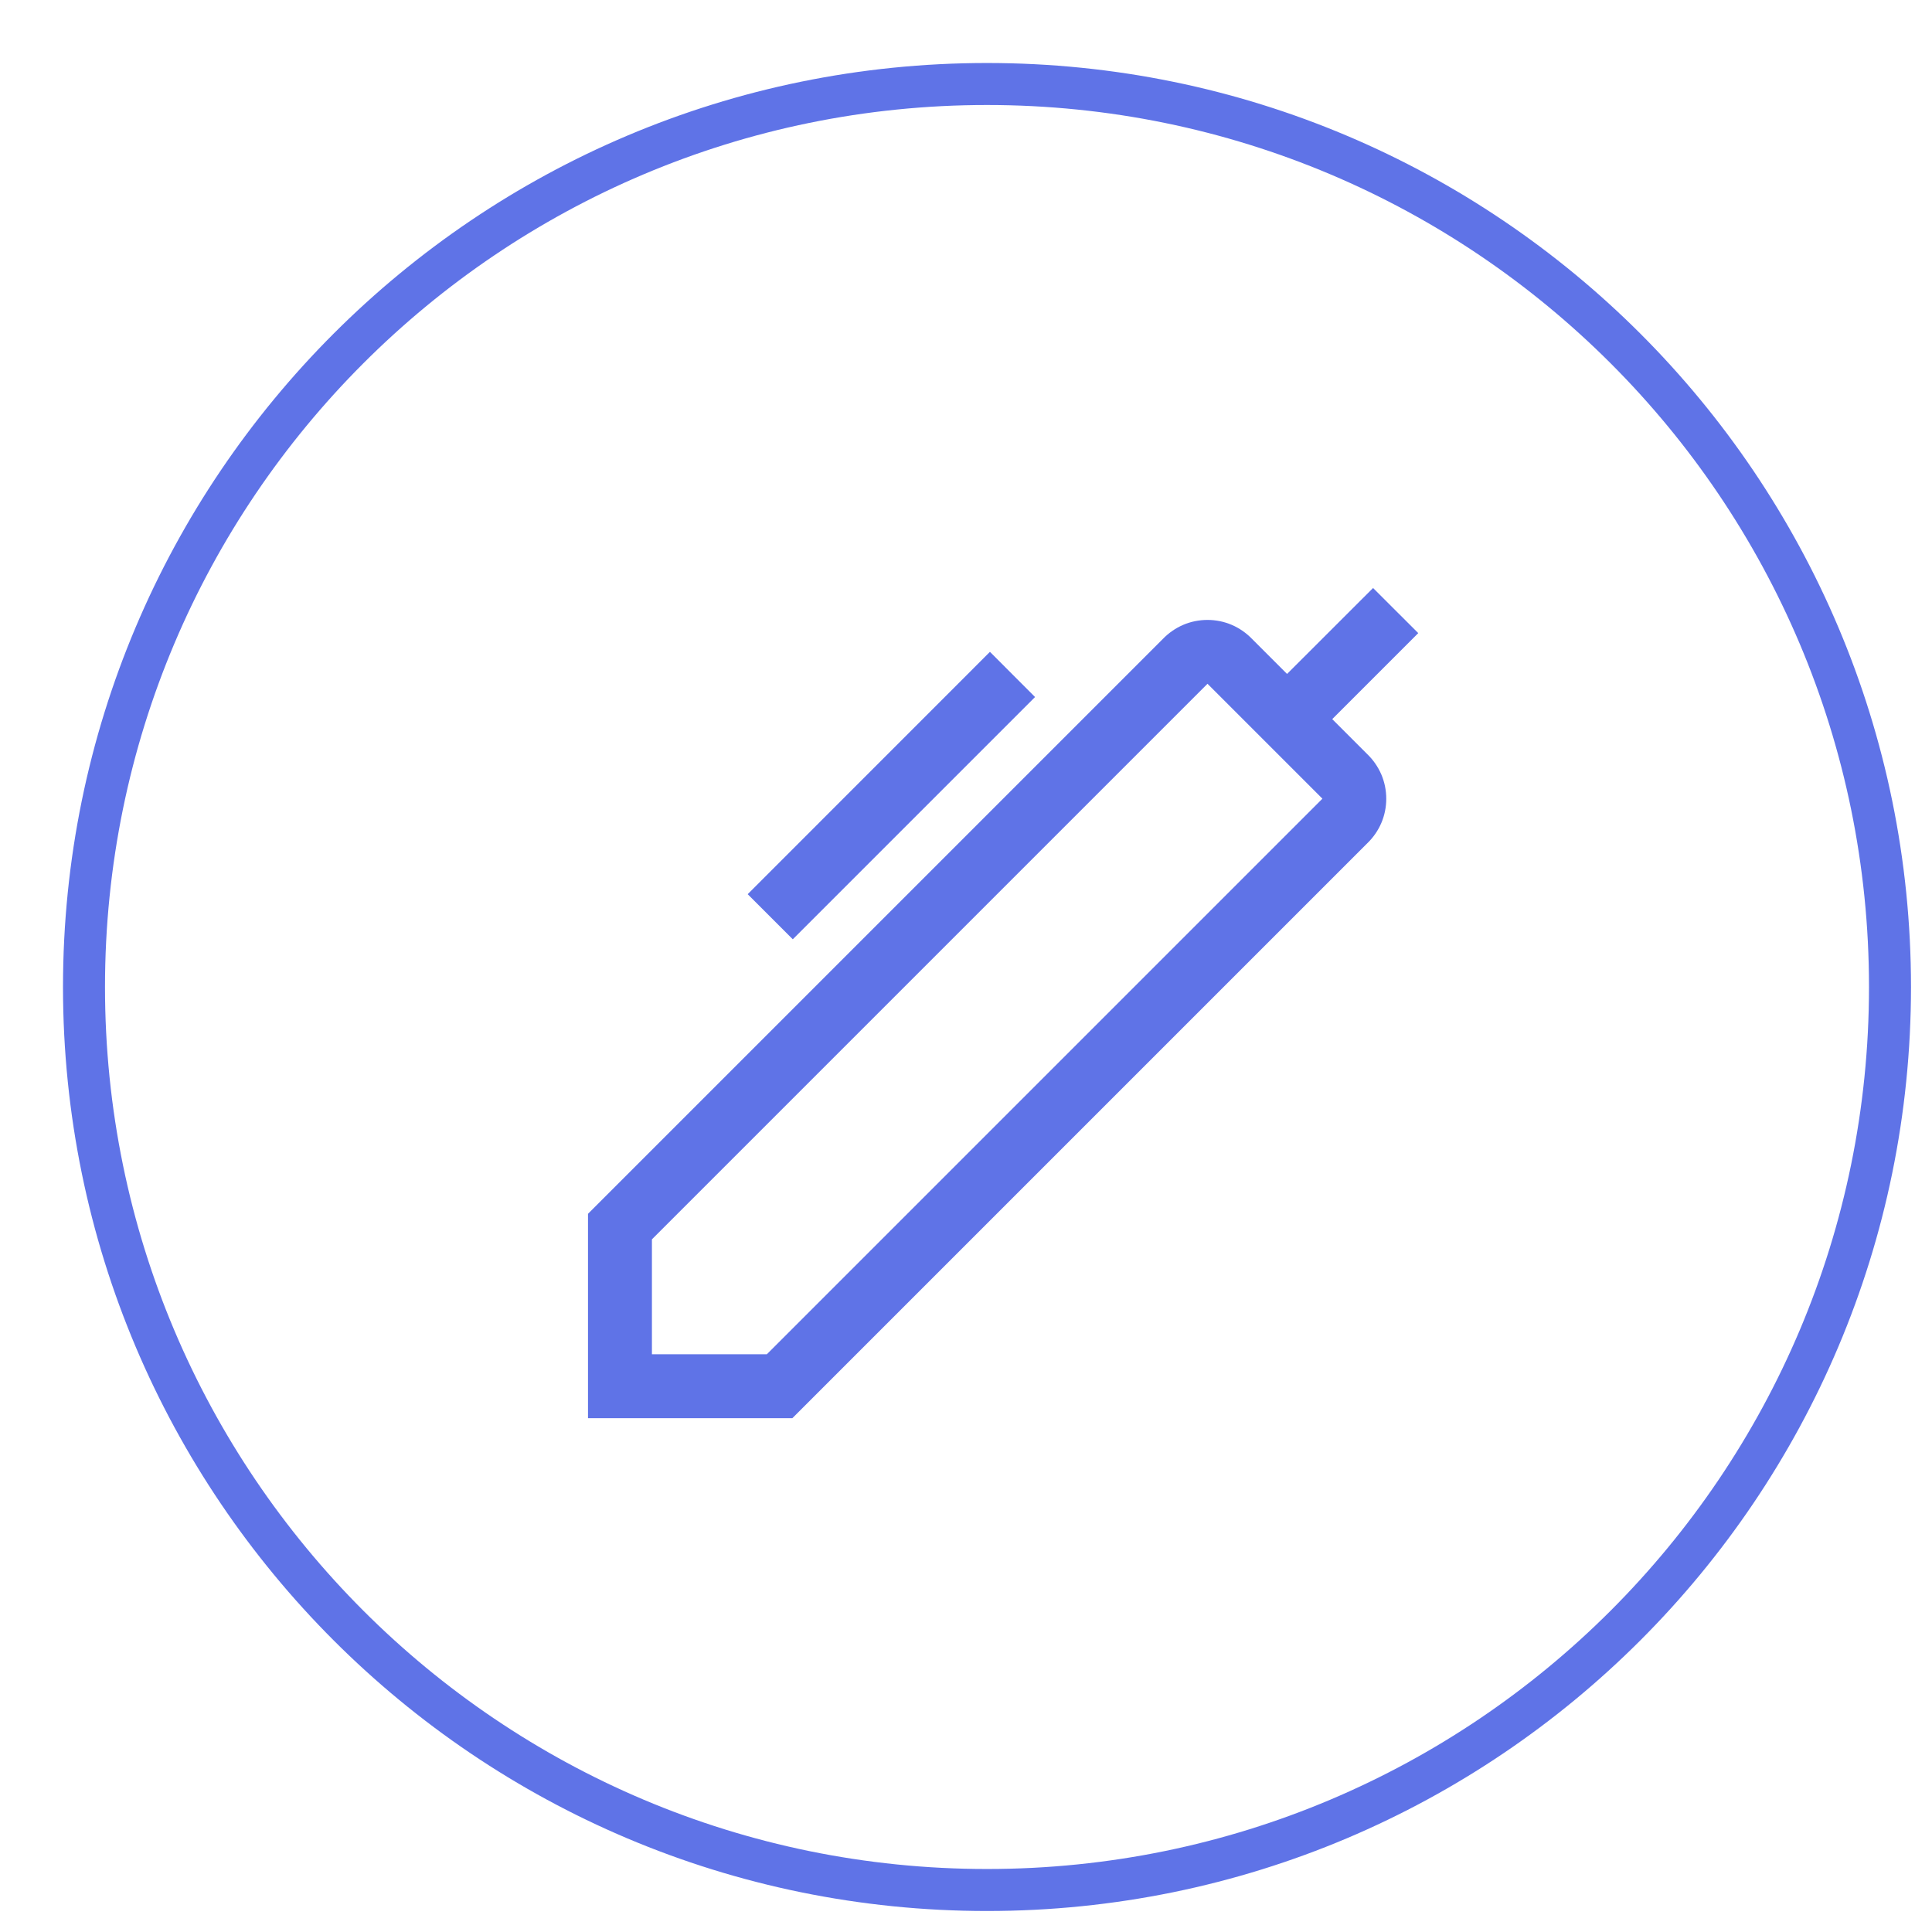 <?xml version="1.0" encoding="UTF-8"?> <svg xmlns="http://www.w3.org/2000/svg" xmlns:xlink="http://www.w3.org/1999/xlink" height="23" viewBox="0 0 23 23" width="23"><clipPath id="a"><path d="m23 0v23h-23v-23z"></path></clipPath><clipPath id="b"><path d="m9.346 0 .538.537-1.024 1.024.415.415c.072.069.129.151.169.243.039.091.059.19.059.29s-.02.198-.059.289c-.039.091-.097.174-.169.243l-6.842 6.842h-2.433v-2.433l6.842-6.842c.069-.072.151-.129.243-.169.091-.039.19-.059.29-.059.1 0 .198.02.289.059.091.039.174.097.243.169l.415.415zm-1.971 1.14-6.614 6.614v1.368h1.368l6.614-6.614zm-2.59-.38.537.538-2.884 2.884-.537-.537z"></path></clipPath><g clip-path="url(#a)"><path d="m10.75 21.5c5.937 0 10.75-4.813 10.75-10.75 0-5.937-4.813-10.75-10.75-10.75-5.937 0-10.75 4.813-10.75 10.75 0 5.937 4.813 10.75 10.75 10.75z" fill="none" stroke="#5f73e7" stroke-miterlimit="10" stroke-width=".5" transform="translate(1 1)"></path><g clip-path="url(#b)" transform="translate(7 7)"><path d="m0 0h9.883v9.883h-9.883z" fill="#5f73e7"></path></g></g></svg> 